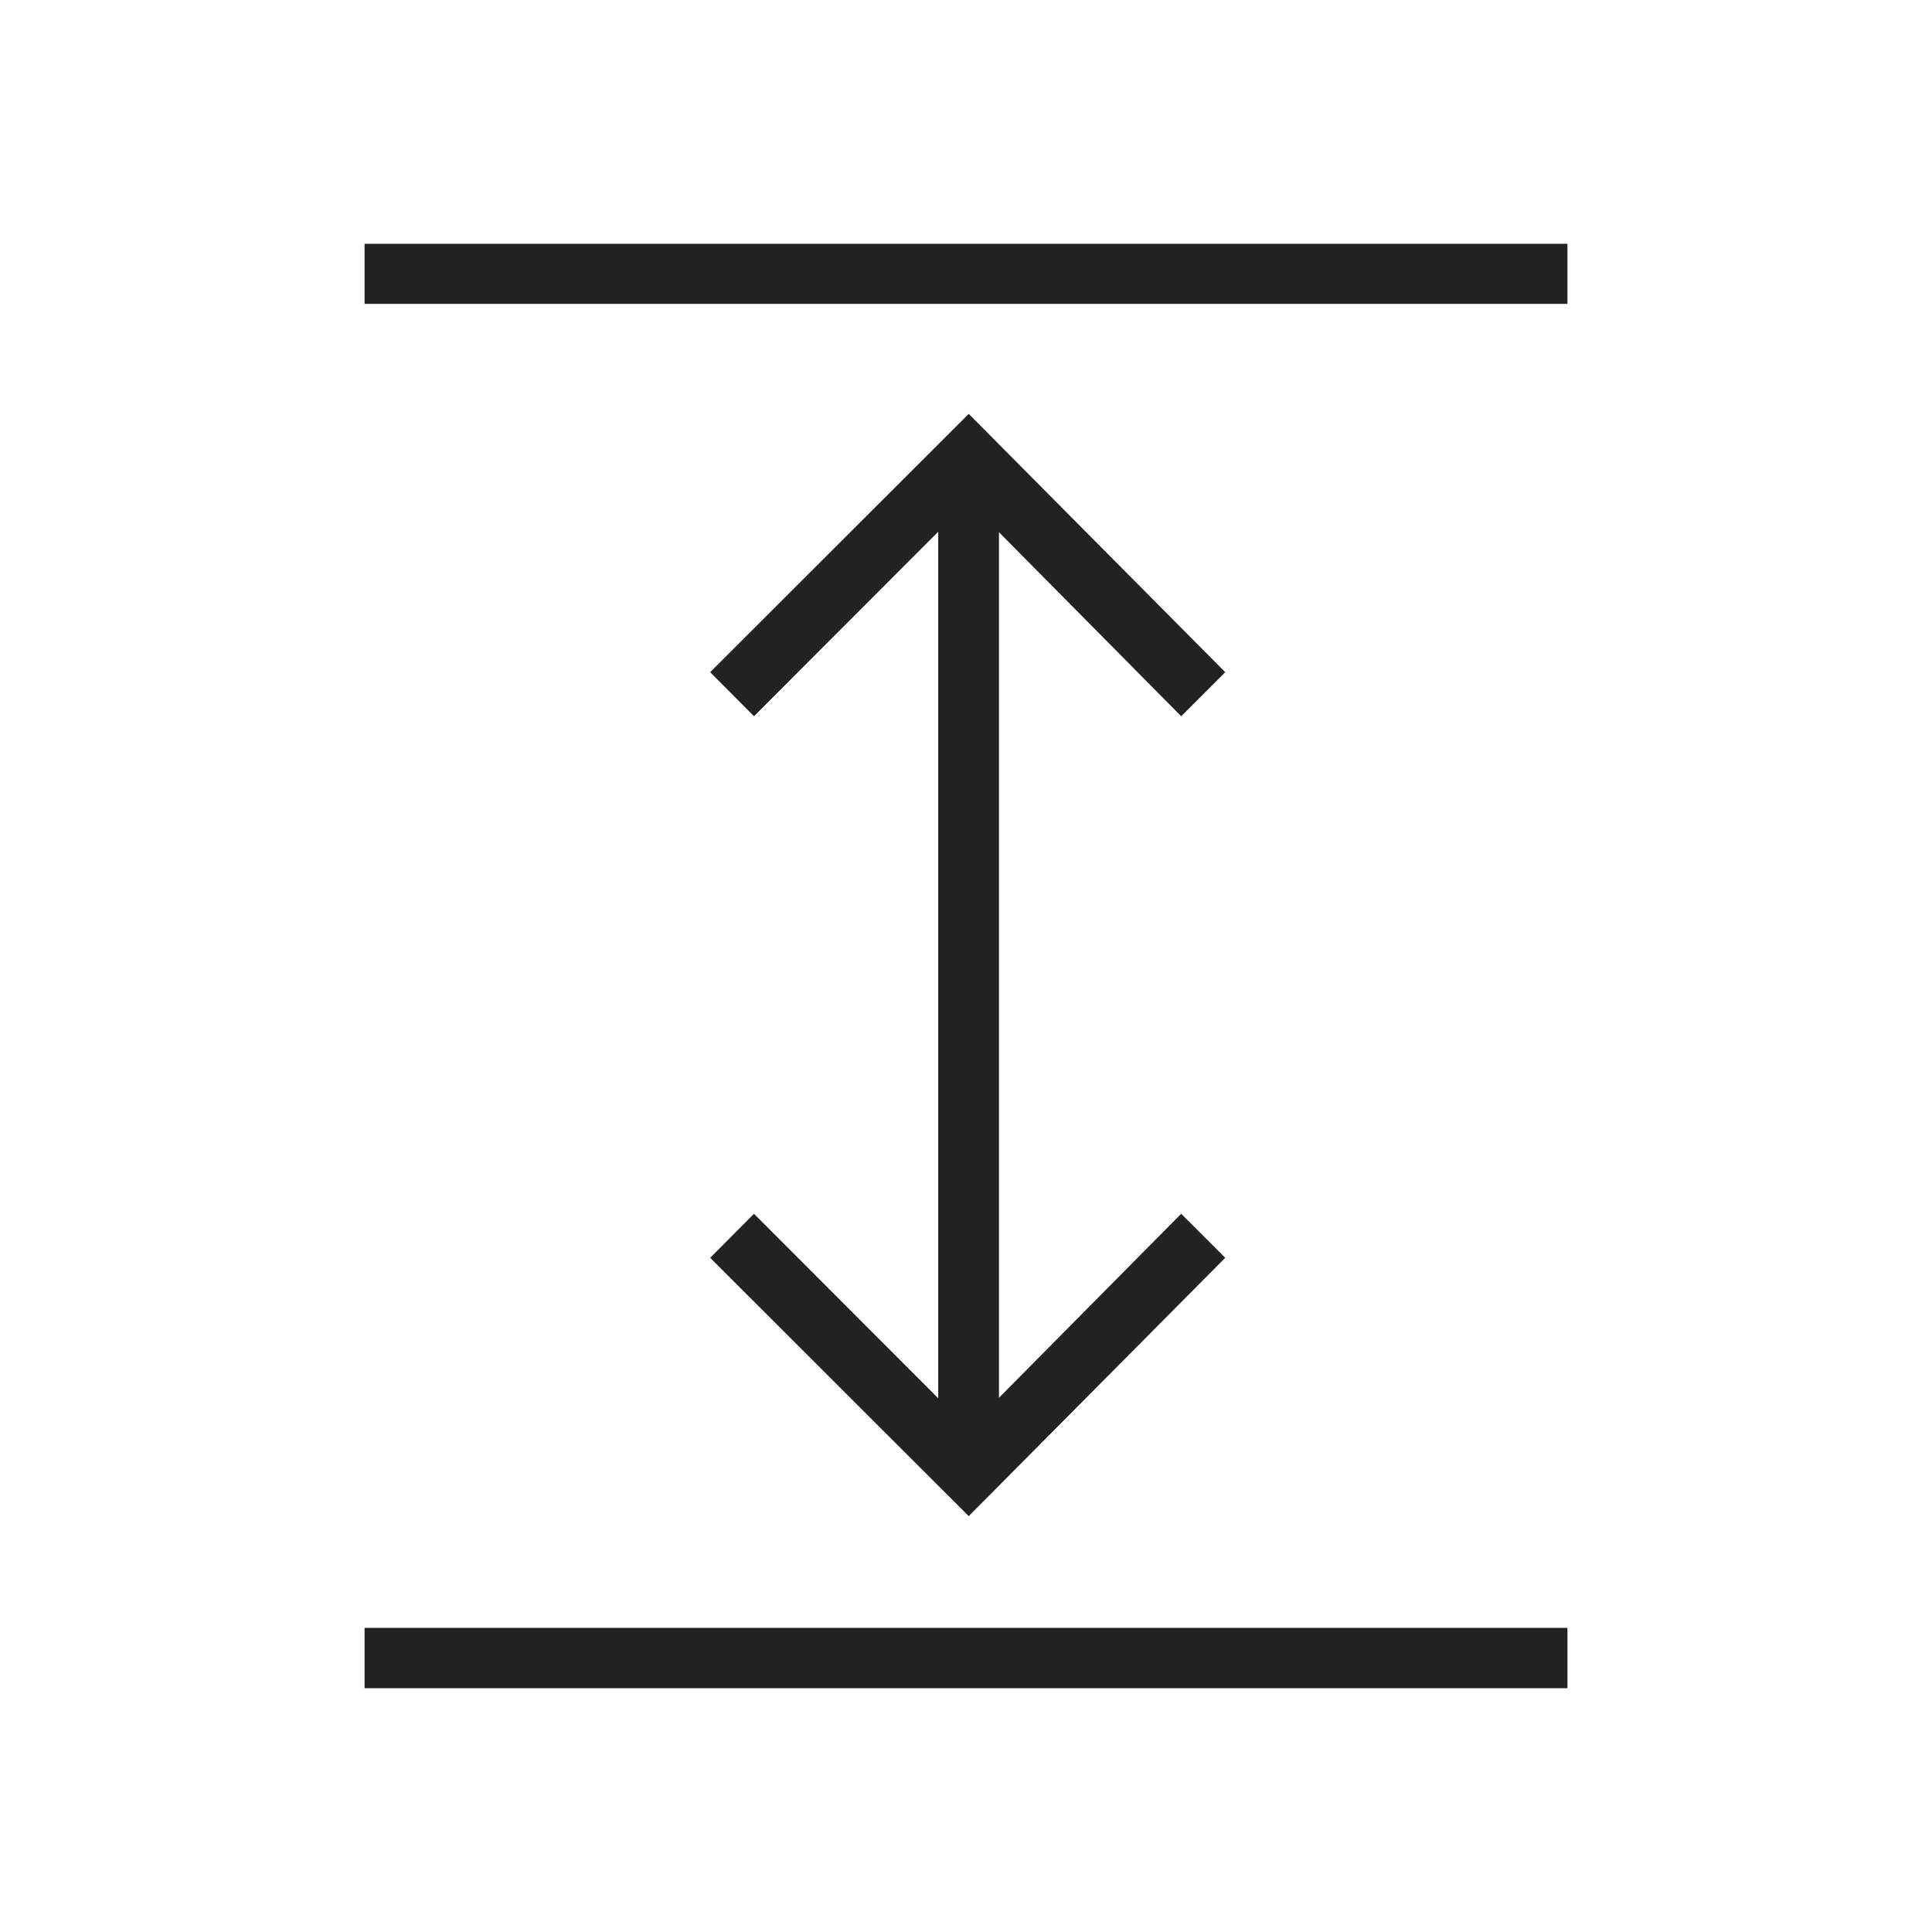 <?xml version="1.0" encoding="UTF-8"?> <svg xmlns="http://www.w3.org/2000/svg" height="48px" viewBox="0 -960 960 960" width="48px" fill="#222"><path d="M181.15-121.15v-29.97h597.7v29.97h-597.7Zm300.2-85.5L352.88-335l21.77-21.88 91.54 91.65v-430.54l-91.54 91.65L352.88-626l128.47-128.35L608.81-626l-21.89 21.88-90.54-91.42v430.08l90.54-91.42L608.81-335 481.35-206.65ZM181.15-809v-29.85h597.7V-809h-597.7Z"></path></svg> 